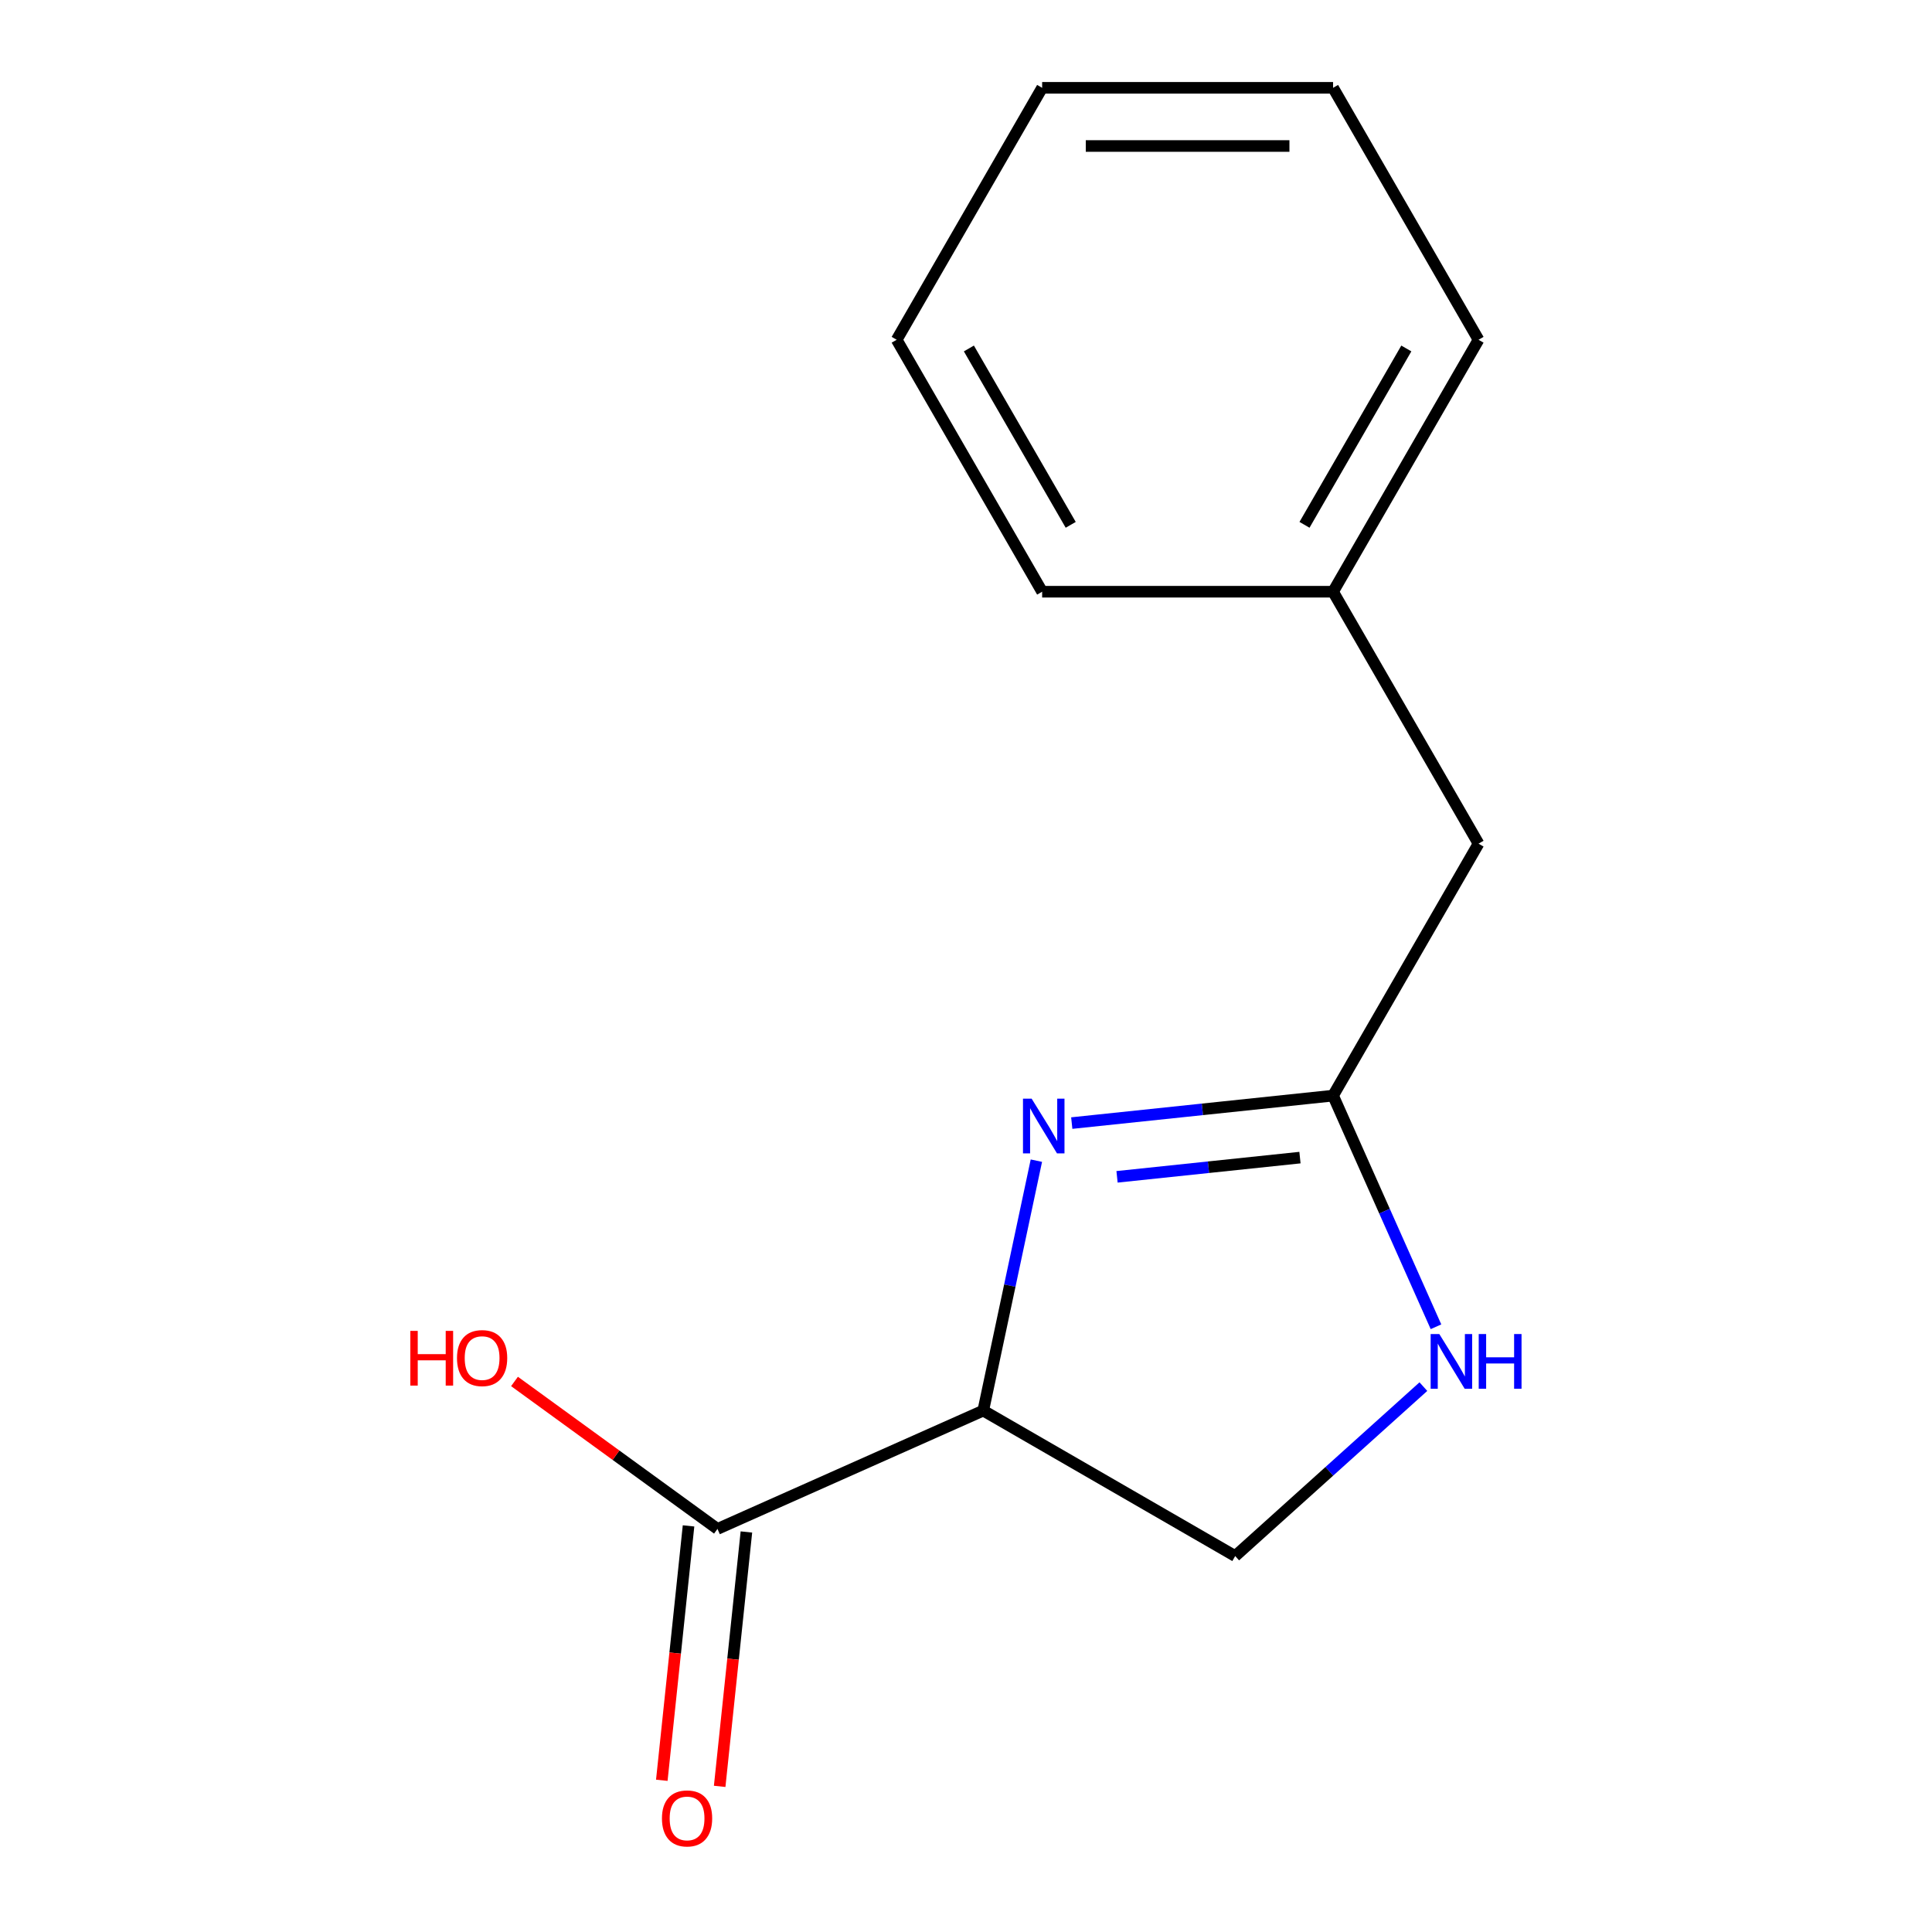 <?xml version='1.0' encoding='iso-8859-1'?>
<svg version='1.1' baseProfile='full'
              xmlns='http://www.w3.org/2000/svg'
                      xmlns:rdkit='http://www.rdkit.org/xml'
                      xmlns:xlink='http://www.w3.org/1999/xlink'
                  xml:space='preserve'
width='1000px' height='1000px' viewBox='0 0 1000 1000'>
<!-- END OF HEADER -->
<rect style='opacity:1.0;fill:#FFFFFF;stroke:none' width='1000' height='1000' x='0' y='0'> </rect>
<path class='bond-0' d='M 536.426,600.756 L 522.677,665.44' style='fill:none;fill-rule:evenodd;stroke:#0000FF;stroke-width:6px;stroke-linecap:butt;stroke-linejoin:miter;stroke-opacity:1' />
<path class='bond-0' d='M 522.677,665.44 L 508.928,730.124' style='fill:none;fill-rule:evenodd;stroke:#000000;stroke-width:6px;stroke-linecap:butt;stroke-linejoin:miter;stroke-opacity:1' />
<path class='bond-1' d='M 554.741,581.307 L 622.368,574.199' style='fill:none;fill-rule:evenodd;stroke:#0000FF;stroke-width:6px;stroke-linecap:butt;stroke-linejoin:miter;stroke-opacity:1' />
<path class='bond-1' d='M 622.368,574.199 L 689.995,567.091' style='fill:none;fill-rule:evenodd;stroke:#000000;stroke-width:6px;stroke-linecap:butt;stroke-linejoin:miter;stroke-opacity:1' />
<path class='bond-1' d='M 578.177,609.126 L 625.516,604.15' style='fill:none;fill-rule:evenodd;stroke:#0000FF;stroke-width:6px;stroke-linecap:butt;stroke-linejoin:miter;stroke-opacity:1' />
<path class='bond-1' d='M 625.516,604.15 L 672.855,599.175' style='fill:none;fill-rule:evenodd;stroke:#000000;stroke-width:6px;stroke-linecap:butt;stroke-linejoin:miter;stroke-opacity:1' />
<path class='bond-2' d='M 508.928,730.124 L 371.364,791.372' style='fill:none;fill-rule:evenodd;stroke:#000000;stroke-width:6px;stroke-linecap:butt;stroke-linejoin:miter;stroke-opacity:1' />
<path class='bond-4' d='M 508.928,730.124 L 639.337,805.416' style='fill:none;fill-rule:evenodd;stroke:#000000;stroke-width:6px;stroke-linecap:butt;stroke-linejoin:miter;stroke-opacity:1' />
<path class='bond-3' d='M 689.995,567.091 L 716.629,626.911' style='fill:none;fill-rule:evenodd;stroke:#000000;stroke-width:6px;stroke-linecap:butt;stroke-linejoin:miter;stroke-opacity:1' />
<path class='bond-3' d='M 716.629,626.911 L 743.262,686.731' style='fill:none;fill-rule:evenodd;stroke:#0000FF;stroke-width:6px;stroke-linecap:butt;stroke-linejoin:miter;stroke-opacity:1' />
<path class='bond-6' d='M 689.995,567.091 L 765.287,436.682' style='fill:none;fill-rule:evenodd;stroke:#000000;stroke-width:6px;stroke-linecap:butt;stroke-linejoin:miter;stroke-opacity:1' />
<path class='bond-5' d='M 356.388,789.798 L 349.468,855.635' style='fill:none;fill-rule:evenodd;stroke:#000000;stroke-width:6px;stroke-linecap:butt;stroke-linejoin:miter;stroke-opacity:1' />
<path class='bond-5' d='M 349.468,855.635 L 342.548,921.472' style='fill:none;fill-rule:evenodd;stroke:#FF0000;stroke-width:6px;stroke-linecap:butt;stroke-linejoin:miter;stroke-opacity:1' />
<path class='bond-5' d='M 386.339,792.946 L 379.42,858.783' style='fill:none;fill-rule:evenodd;stroke:#000000;stroke-width:6px;stroke-linecap:butt;stroke-linejoin:miter;stroke-opacity:1' />
<path class='bond-5' d='M 379.42,858.783 L 372.5,924.62' style='fill:none;fill-rule:evenodd;stroke:#FF0000;stroke-width:6px;stroke-linecap:butt;stroke-linejoin:miter;stroke-opacity:1' />
<path class='bond-7' d='M 371.364,791.372 L 318.834,753.206' style='fill:none;fill-rule:evenodd;stroke:#000000;stroke-width:6px;stroke-linecap:butt;stroke-linejoin:miter;stroke-opacity:1' />
<path class='bond-7' d='M 318.834,753.206 L 266.304,715.041' style='fill:none;fill-rule:evenodd;stroke:#FF0000;stroke-width:6px;stroke-linecap:butt;stroke-linejoin:miter;stroke-opacity:1' />
<path class='bond-14' d='M 736.738,717.716 L 688.038,761.566' style='fill:none;fill-rule:evenodd;stroke:#0000FF;stroke-width:6px;stroke-linecap:butt;stroke-linejoin:miter;stroke-opacity:1' />
<path class='bond-14' d='M 688.038,761.566 L 639.337,805.416' style='fill:none;fill-rule:evenodd;stroke:#000000;stroke-width:6px;stroke-linecap:butt;stroke-linejoin:miter;stroke-opacity:1' />
<path class='bond-8' d='M 765.287,436.682 L 689.995,306.273' style='fill:none;fill-rule:evenodd;stroke:#000000;stroke-width:6px;stroke-linecap:butt;stroke-linejoin:miter;stroke-opacity:1' />
<path class='bond-9' d='M 689.995,306.273 L 765.287,175.864' style='fill:none;fill-rule:evenodd;stroke:#000000;stroke-width:6px;stroke-linecap:butt;stroke-linejoin:miter;stroke-opacity:1' />
<path class='bond-9' d='M 675.207,271.653 L 727.911,180.367' style='fill:none;fill-rule:evenodd;stroke:#000000;stroke-width:6px;stroke-linecap:butt;stroke-linejoin:miter;stroke-opacity:1' />
<path class='bond-10' d='M 689.995,306.273 L 539.411,306.273' style='fill:none;fill-rule:evenodd;stroke:#000000;stroke-width:6px;stroke-linecap:butt;stroke-linejoin:miter;stroke-opacity:1' />
<path class='bond-12' d='M 765.287,175.864 L 689.995,45.455' style='fill:none;fill-rule:evenodd;stroke:#000000;stroke-width:6px;stroke-linecap:butt;stroke-linejoin:miter;stroke-opacity:1' />
<path class='bond-11' d='M 539.411,306.273 L 464.12,175.864' style='fill:none;fill-rule:evenodd;stroke:#000000;stroke-width:6px;stroke-linecap:butt;stroke-linejoin:miter;stroke-opacity:1' />
<path class='bond-11' d='M 554.2,271.653 L 501.495,180.367' style='fill:none;fill-rule:evenodd;stroke:#000000;stroke-width:6px;stroke-linecap:butt;stroke-linejoin:miter;stroke-opacity:1' />
<path class='bond-13' d='M 464.12,175.864 L 539.411,45.455' style='fill:none;fill-rule:evenodd;stroke:#000000;stroke-width:6px;stroke-linecap:butt;stroke-linejoin:miter;stroke-opacity:1' />
<path class='bond-15' d='M 689.995,45.455 L 539.411,45.455' style='fill:none;fill-rule:evenodd;stroke:#000000;stroke-width:6px;stroke-linecap:butt;stroke-linejoin:miter;stroke-opacity:1' />
<path class='bond-15' d='M 667.407,75.571 L 561.999,75.571' style='fill:none;fill-rule:evenodd;stroke:#000000;stroke-width:6px;stroke-linecap:butt;stroke-linejoin:miter;stroke-opacity:1' />
<path  class='atom-0' d='M 533.976 568.671
L 543.256 583.671
Q 544.176 585.151, 545.656 587.831
Q 547.136 590.511, 547.216 590.671
L 547.216 568.671
L 550.976 568.671
L 550.976 596.991
L 547.096 596.991
L 537.136 580.591
Q 535.976 578.671, 534.736 576.471
Q 533.536 574.271, 533.176 573.591
L 533.176 596.991
L 529.496 596.991
L 529.496 568.671
L 533.976 568.671
' fill='#0000FF'/>
<path  class='atom-4' d='M 744.983 690.496
L 754.263 705.496
Q 755.183 706.976, 756.663 709.656
Q 758.143 712.336, 758.223 712.496
L 758.223 690.496
L 761.983 690.496
L 761.983 718.816
L 758.103 718.816
L 748.143 702.416
Q 746.983 700.496, 745.743 698.296
Q 744.543 696.096, 744.183 695.416
L 744.183 718.816
L 740.503 718.816
L 740.503 690.496
L 744.983 690.496
' fill='#0000FF'/>
<path  class='atom-4' d='M 765.383 690.496
L 769.223 690.496
L 769.223 702.536
L 783.703 702.536
L 783.703 690.496
L 787.543 690.496
L 787.543 718.816
L 783.703 718.816
L 783.703 705.736
L 769.223 705.736
L 769.223 718.816
L 765.383 718.816
L 765.383 690.496
' fill='#0000FF'/>
<path  class='atom-6' d='M 342.623 941.21
Q 342.623 934.41, 345.983 930.61
Q 349.343 926.81, 355.623 926.81
Q 361.903 926.81, 365.263 930.61
Q 368.623 934.41, 368.623 941.21
Q 368.623 948.09, 365.223 952.01
Q 361.823 955.89, 355.623 955.89
Q 349.383 955.89, 345.983 952.01
Q 342.623 948.13, 342.623 941.21
M 355.623 952.69
Q 359.943 952.69, 362.263 949.81
Q 364.623 946.89, 364.623 941.21
Q 364.623 935.65, 362.263 932.85
Q 359.943 930.01, 355.623 930.01
Q 351.303 930.01, 348.943 932.81
Q 346.623 935.61, 346.623 941.21
Q 346.623 946.93, 348.943 949.81
Q 351.303 952.69, 355.623 952.69
' fill='#FF0000'/>
<path  class='atom-8' d='M 212.379 688.861
L 216.219 688.861
L 216.219 700.901
L 230.699 700.901
L 230.699 688.861
L 234.539 688.861
L 234.539 717.181
L 230.699 717.181
L 230.699 704.101
L 216.219 704.101
L 216.219 717.181
L 212.379 717.181
L 212.379 688.861
' fill='#FF0000'/>
<path  class='atom-8' d='M 236.539 702.941
Q 236.539 696.141, 239.899 692.341
Q 243.259 688.541, 249.539 688.541
Q 255.819 688.541, 259.179 692.341
Q 262.539 696.141, 262.539 702.941
Q 262.539 709.821, 259.139 713.741
Q 255.739 717.621, 249.539 717.621
Q 243.299 717.621, 239.899 713.741
Q 236.539 709.861, 236.539 702.941
M 249.539 714.421
Q 253.859 714.421, 256.179 711.541
Q 258.539 708.621, 258.539 702.941
Q 258.539 697.381, 256.179 694.581
Q 253.859 691.741, 249.539 691.741
Q 245.219 691.741, 242.859 694.541
Q 240.539 697.341, 240.539 702.941
Q 240.539 708.661, 242.859 711.541
Q 245.219 714.421, 249.539 714.421
' fill='#FF0000'/>
</svg>
